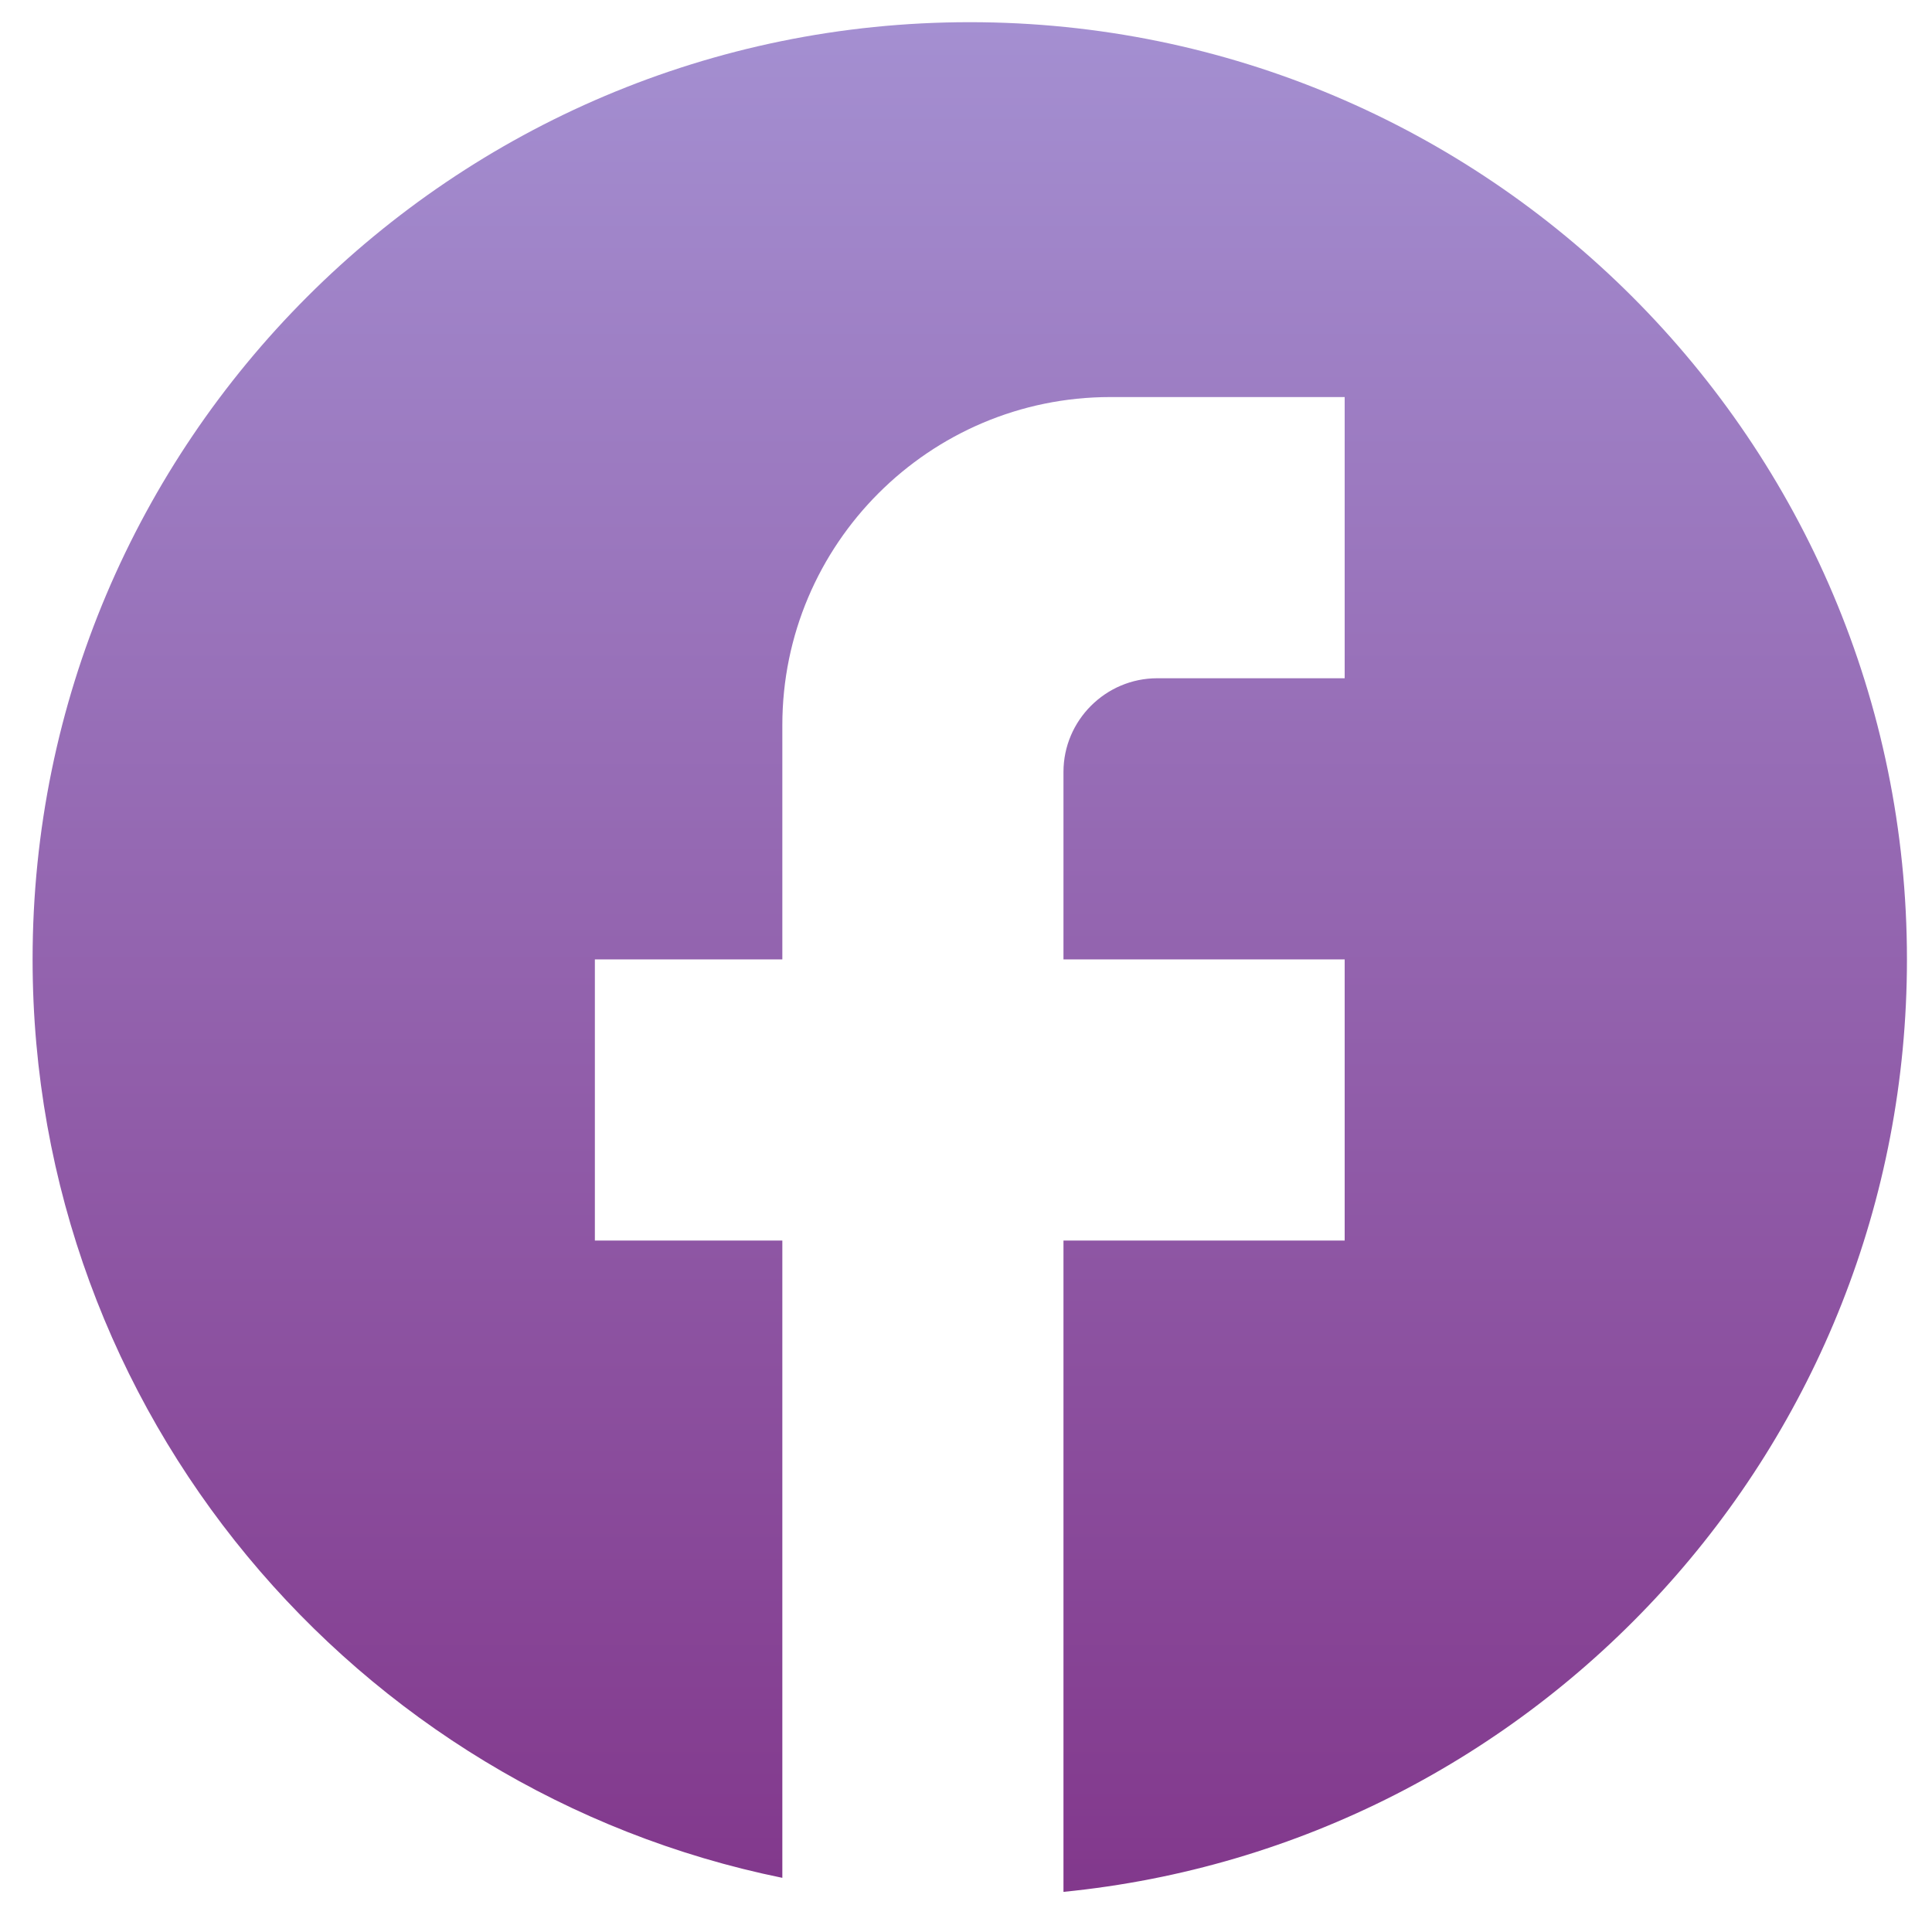 <svg width="31" height="31" viewBox="0 0 31 31" fill="none" xmlns="http://www.w3.org/2000/svg">
<path d="M30.598 15.394C30.598 7.093 23.861 0.356 15.56 0.356C7.26 0.356 0.523 7.093 0.523 15.394C0.523 22.672 5.696 28.732 12.553 30.131V19.905H9.545V15.394H12.553V11.635C12.553 8.732 14.914 6.371 17.816 6.371H21.576V10.883H18.568C17.741 10.883 17.064 11.559 17.064 12.386V15.394H21.576V19.905H17.064V30.356C24.658 29.605 30.598 23.198 30.598 15.394Z" fill="url(#paint0_linear_236_1234)"/>
<defs>
<linearGradient id="paint0_linear_236_1234" x1="15.56" y1="0.356" x2="15.56" y2="30.356" gradientUnits="userSpaceOnUse">
<stop stop-color="#A48FD1"/>
<stop offset="1" stop-color="#82388C"/>
</linearGradient>
</defs>
</svg>
